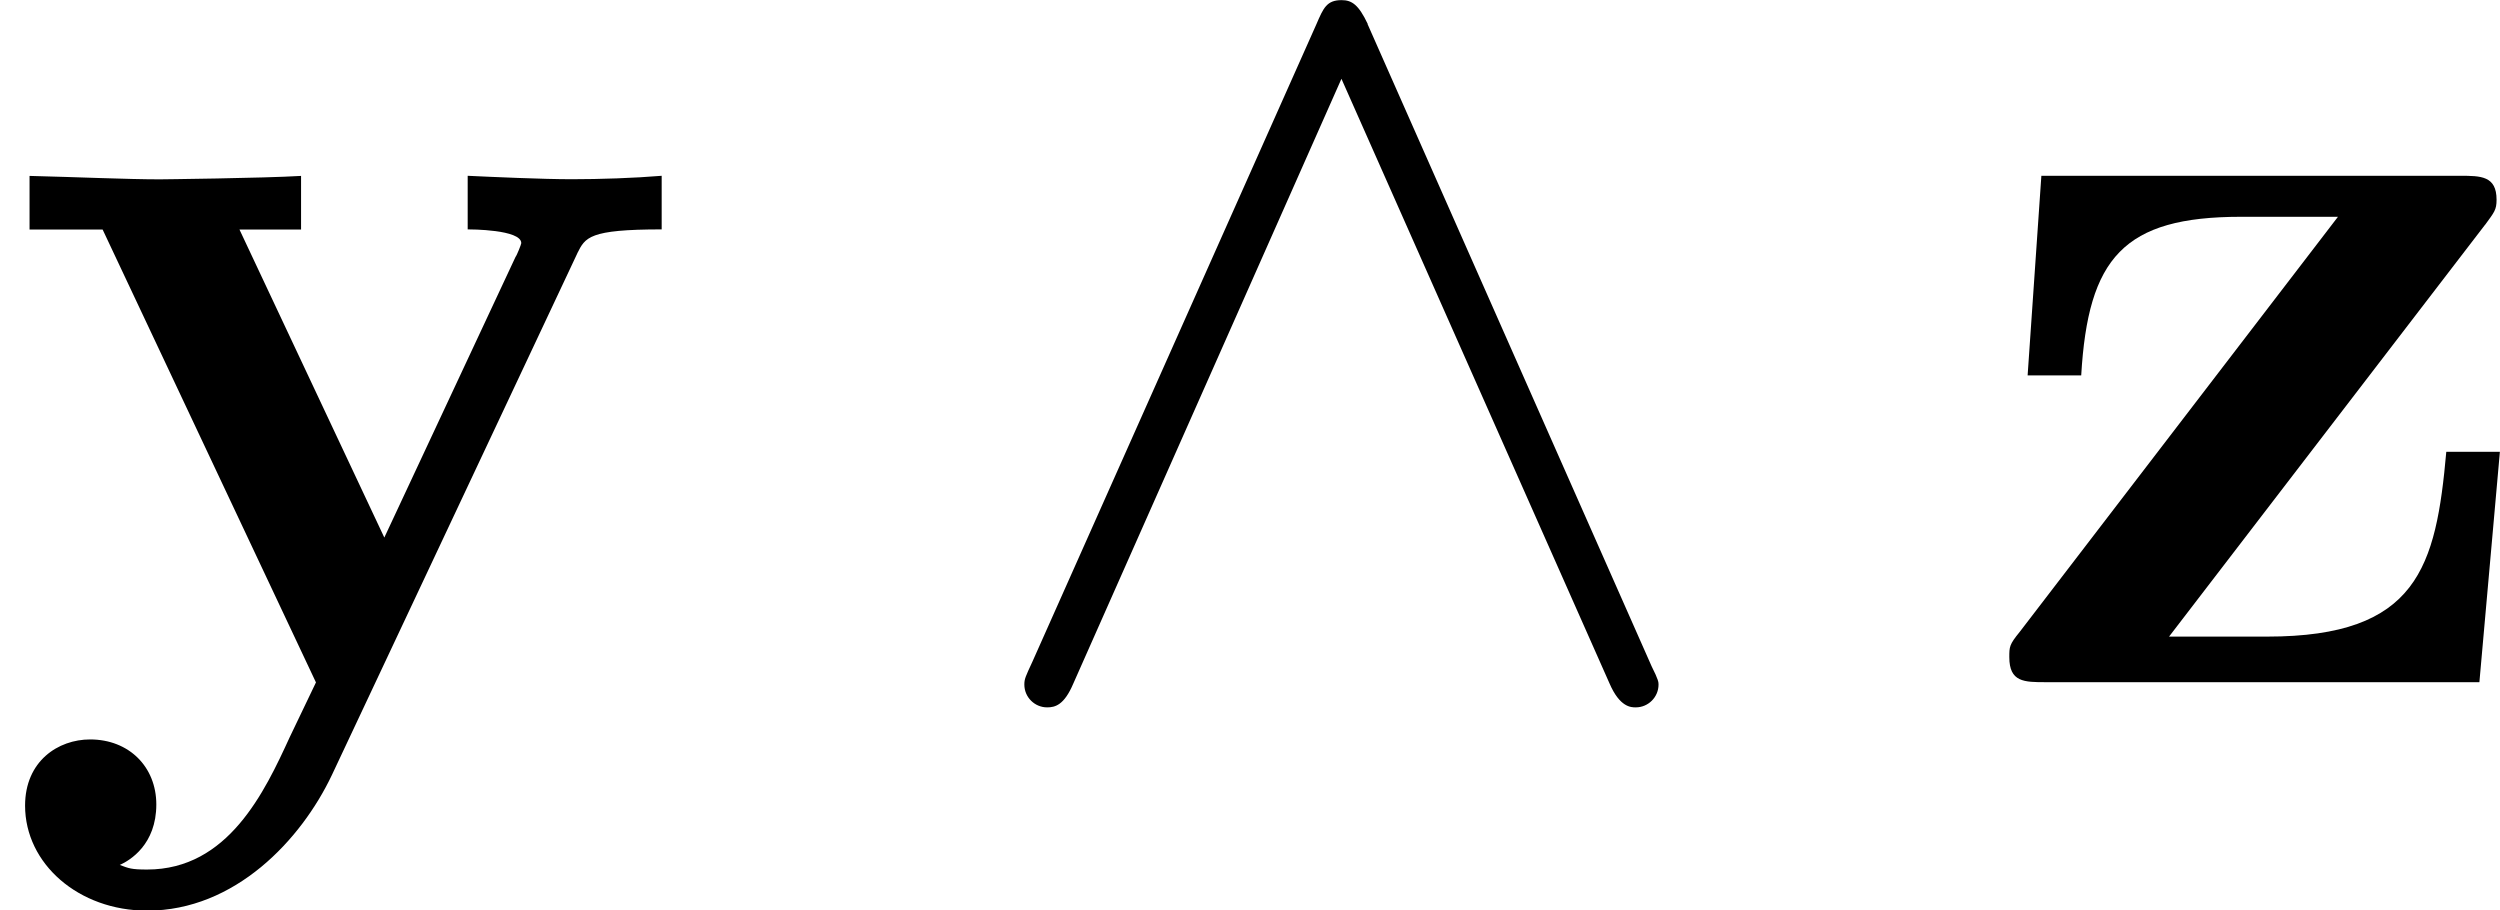 <?xml version='1.0' encoding='UTF-8'?>
<!-- This file was generated by dvisvgm 1.15.1 -->
<svg height='9.975pt' version='1.1' viewBox='61.768 56.807 21.831 7.95' width='27.391pt' xmlns='http://www.w3.org/2000/svg' xmlns:xlink='http://www.w3.org/1999/xlink'>
<defs>
<path d='m5.041 -3.746c0.07 -0.139 0.1 -0.209 0.737 -0.209v-0.468c-0.239 0.02 -0.538 0.03 -0.787 0.03s-0.697 -0.02 -0.907 -0.03v0.468c0.02 0 0.468 0 0.468 0.12c0 0.01 -0.04 0.11 -0.05 0.12l-1.146 2.451l-1.265 -2.69h0.538v-0.468c-0.329 0.02 -1.225 0.03 -1.235 0.03c-0.279 0 -0.727 -0.02 -1.136 -0.03v0.468h0.638l1.863 3.955l-0.229 0.478c-0.219 0.478 -0.538 1.156 -1.245 1.156c-0.139 0 -0.159 -0.01 -0.239 -0.04c0.09 -0.04 0.319 -0.179 0.319 -0.528c0 -0.329 -0.239 -0.568 -0.578 -0.568c-0.279 0 -0.568 0.189 -0.568 0.578c0 0.508 0.468 0.917 1.066 0.917c0.767 0 1.345 -0.618 1.614 -1.186l2.142 -4.553z' id='g0-121'/>
<path d='m4.473 -3.995c0.08 -0.11 0.1 -0.13 0.1 -0.219c0 -0.209 -0.139 -0.209 -0.319 -0.209h-3.656l-0.12 1.743h0.468c0.06 -1.026 0.369 -1.385 1.395 -1.385h0.847l-2.78 3.626c-0.09 0.11 -0.09 0.13 -0.09 0.219c0 0.219 0.13 0.219 0.319 0.219h3.786l0.179 -2.012h-0.468c-0.09 1.006 -0.249 1.614 -1.564 1.614h-0.857l2.76 -3.597z' id='g0-122'/>
<path d='m3.547 -5.748c-0.08 -0.169 -0.139 -0.209 -0.229 -0.209c-0.13 0 -0.159 0.07 -0.219 0.209l-2.481 5.569c-0.06 0.13 -0.07 0.149 -0.07 0.199c0 0.11 0.09 0.199 0.199 0.199c0.07 0 0.149 -0.02 0.229 -0.209l2.341 -5.28l2.341 5.28c0.09 0.209 0.189 0.209 0.229 0.209c0.11 0 0.199 -0.09 0.199 -0.199c0 -0.02 0 -0.04 -0.06 -0.159l-2.481 -5.609z' id='g1-94'/>
</defs>
<g id='page1'>
<use x='61.768' xlink:href='#g0-121' y='62.765'/>
<use x='70.165' xlink:href='#g1-94' y='62.765'/>
<use x='78.996' xlink:href='#g0-122' y='62.765'/>
</g>
</svg>
